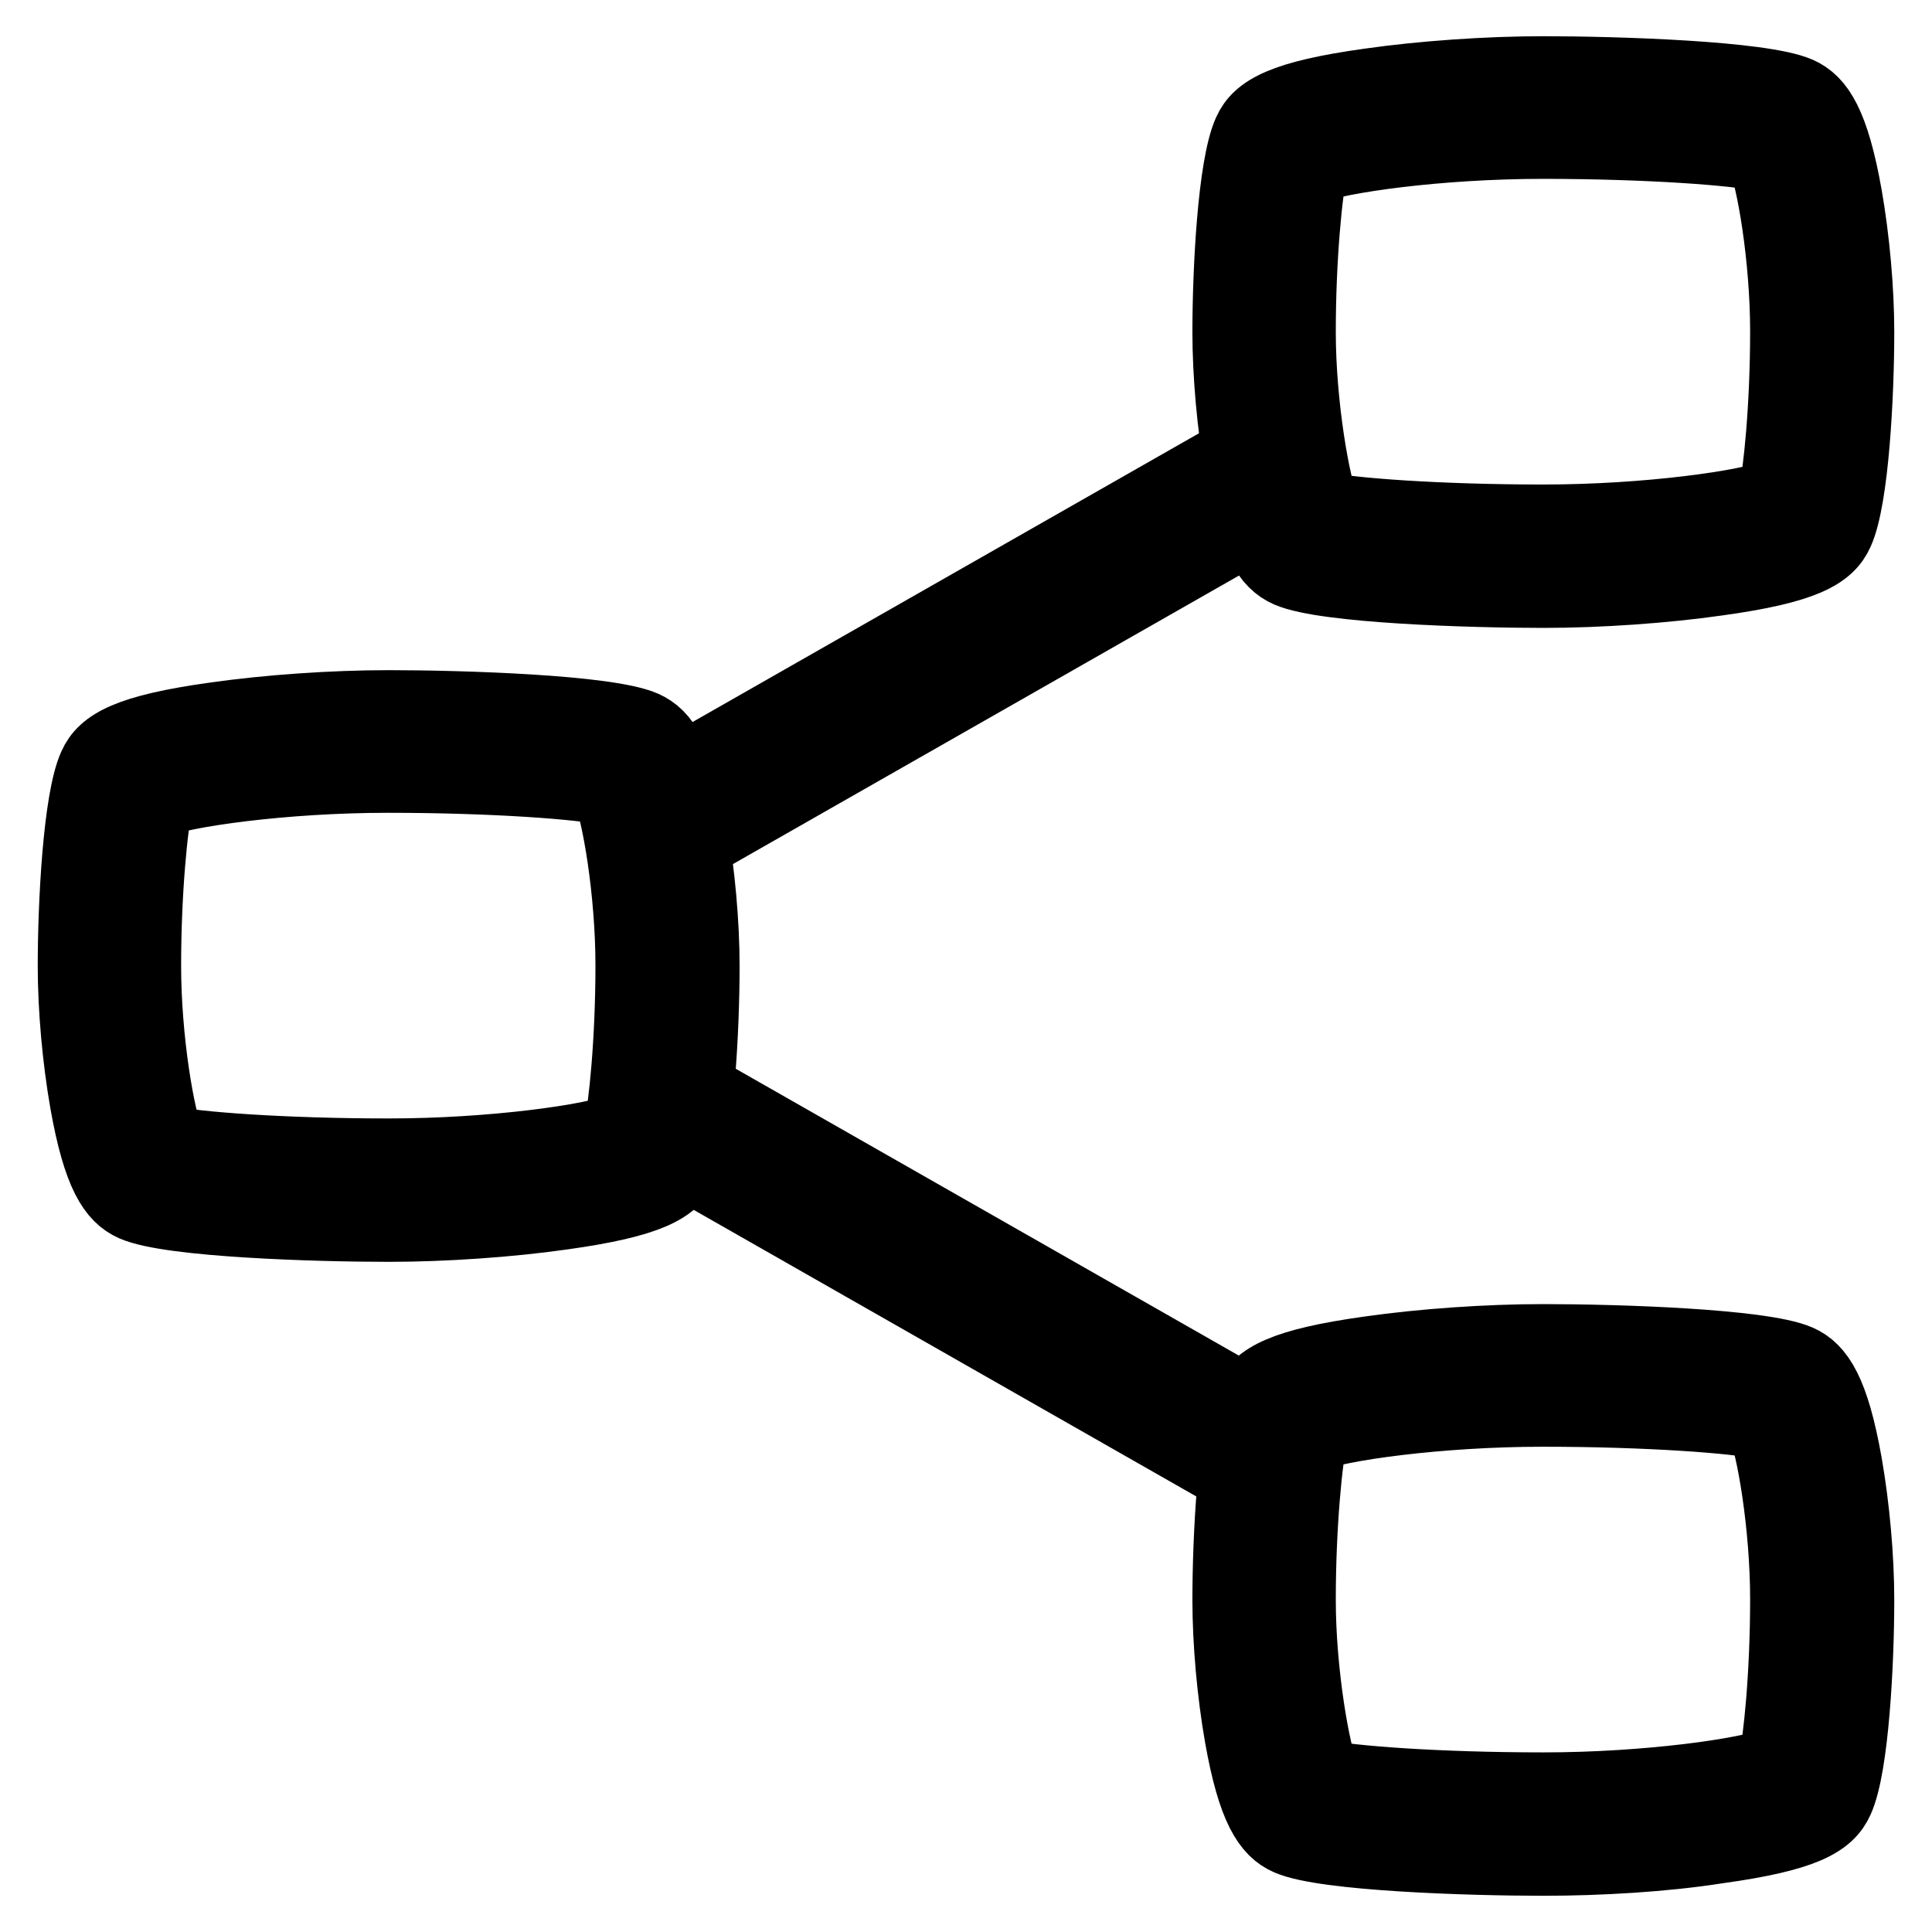 <?xml version="1.0" encoding="utf-8"?>
<!-- Svg Vector Icons : http://www.onlinewebfonts.com/icon -->
<!DOCTYPE svg PUBLIC "-//W3C//DTD SVG 1.1//EN" "http://www.w3.org/Graphics/SVG/1.1/DTD/svg11.dtd">
<svg version="1.1" xmlns="http://www.w3.org/2000/svg" xmlns:xlink="http://www.w3.org/1999/xlink" x="0px" y="0px" viewBox="0 0 256 256" enable-background="new 0 0 256 256" xml:space="preserve">
<g> <path stroke-width="10" fill-opacity="0" stroke="#000000"  d="M51.5,162.2c-9.6,0-28.9-0.6-33.7-2.7c-2.5-1.1-4.5-3.9-6.2-13.5c-1-5.7-1.6-12.4-1.6-18 c0-8.2,0.7-22,2.7-26.4c1.2-2.7,4.3-4.6,15.8-6.2c7-1,15.6-1.6,23-1.6c9.6,0,28.9,0.6,33.7,2.7c2.5,1.1,4.5,3.9,6.2,13.5 c1,5.7,1.6,12.4,1.6,18c0,8.2-0.7,22-2.7,26.4c-1.2,2.7-4.3,4.6-15.8,6.2C67.5,161.6,58.9,162.2,51.5,162.2L51.5,162.2z  M22.2,151.5c3.5,0.8,15.2,1.7,29.3,1.7c13.8,0,27.2-1.9,30.8-3.4c0.7-3.1,1.6-11.9,1.6-21.9c0-9.7-1.8-20.4-3.2-23.5 c-3.5-0.8-15.2-1.7-29.3-1.7c-13.8,0-27.2,1.9-30.8,3.4c-0.7,3.1-1.6,11.9-1.6,21.9C19,137.7,20.8,148.4,22.2,151.5L22.2,151.5z  M204.5,78.2c-9.6,0-28.9-0.6-33.7-2.7c-2.5-1.1-4.5-3.9-6.2-13.5c-1-5.7-1.6-12.4-1.6-18c0-8.2,0.7-22,2.7-26.4 c1.2-2.7,4.3-4.6,15.8-6.2c7-1,15.6-1.6,23-1.6c9.6,0,28.9,0.6,33.7,2.7c2.5,1.1,4.5,3.9,6.2,13.5c1,5.7,1.6,12.4,1.6,18 c0,8.2-0.7,22-2.7,26.4c-1.2,2.7-4.2,4.6-15.8,6.2C220.5,77.6,211.9,78.2,204.5,78.2z M175.2,67.5c3.5,0.8,15.2,1.7,29.3,1.7 c13.8,0,27.2-1.9,30.8-3.4c0.7-3.1,1.6-11.9,1.6-21.9c0-9.7-1.8-20.4-3.2-23.5c-3.5-0.8-15.2-1.7-29.3-1.7 c-13.8,0-27.2,1.9-30.8,3.4c-0.7,3.1-1.6,11.9-1.6,21.9C172,53.7,173.9,64.4,175.2,67.5z M204.5,246.2c-9.6,0-28.9-0.6-33.7-2.7 c-2.5-1.1-4.5-3.9-6.2-13.5c-1-5.7-1.6-12.4-1.6-18c0-8.2,0.7-22,2.7-26.4c1.2-2.7,4.3-4.6,15.8-6.2c7-1,15.6-1.6,23-1.6 c9.6,0,28.9,0.6,33.7,2.7c2.5,1.1,4.5,3.9,6.2,13.5c1,5.7,1.6,12.4,1.6,18c0,8.2-0.7,22-2.7,26.4c-1.2,2.7-4.2,4.6-15.8,6.2 C220.5,245.7,211.9,246.2,204.5,246.2z M175.2,235.5c3.5,0.8,15.2,1.7,29.3,1.7c13.8,0,27.2-1.9,30.8-3.4 c0.7-3.1,1.6-11.9,1.6-21.9c0-9.7-1.8-20.4-3.2-23.5c-3.5-0.8-15.2-1.7-29.3-1.7c-13.8,0-27.2,1.9-30.8,3.4 c-0.7,3.1-1.6,11.9-1.6,21.9C172,221.7,173.9,232.4,175.2,235.5z"/> <path stroke-width="10" fill-opacity="0" stroke="#000000"  d="M165.3,59.5l4.5,7.8l-79.1,45.1l-4.5-7.8L165.3,59.5z M90.7,143.5l79.1,45.1l-4.5,7.8l-79.1-45.1 L90.7,143.5z"/></g>
</svg>